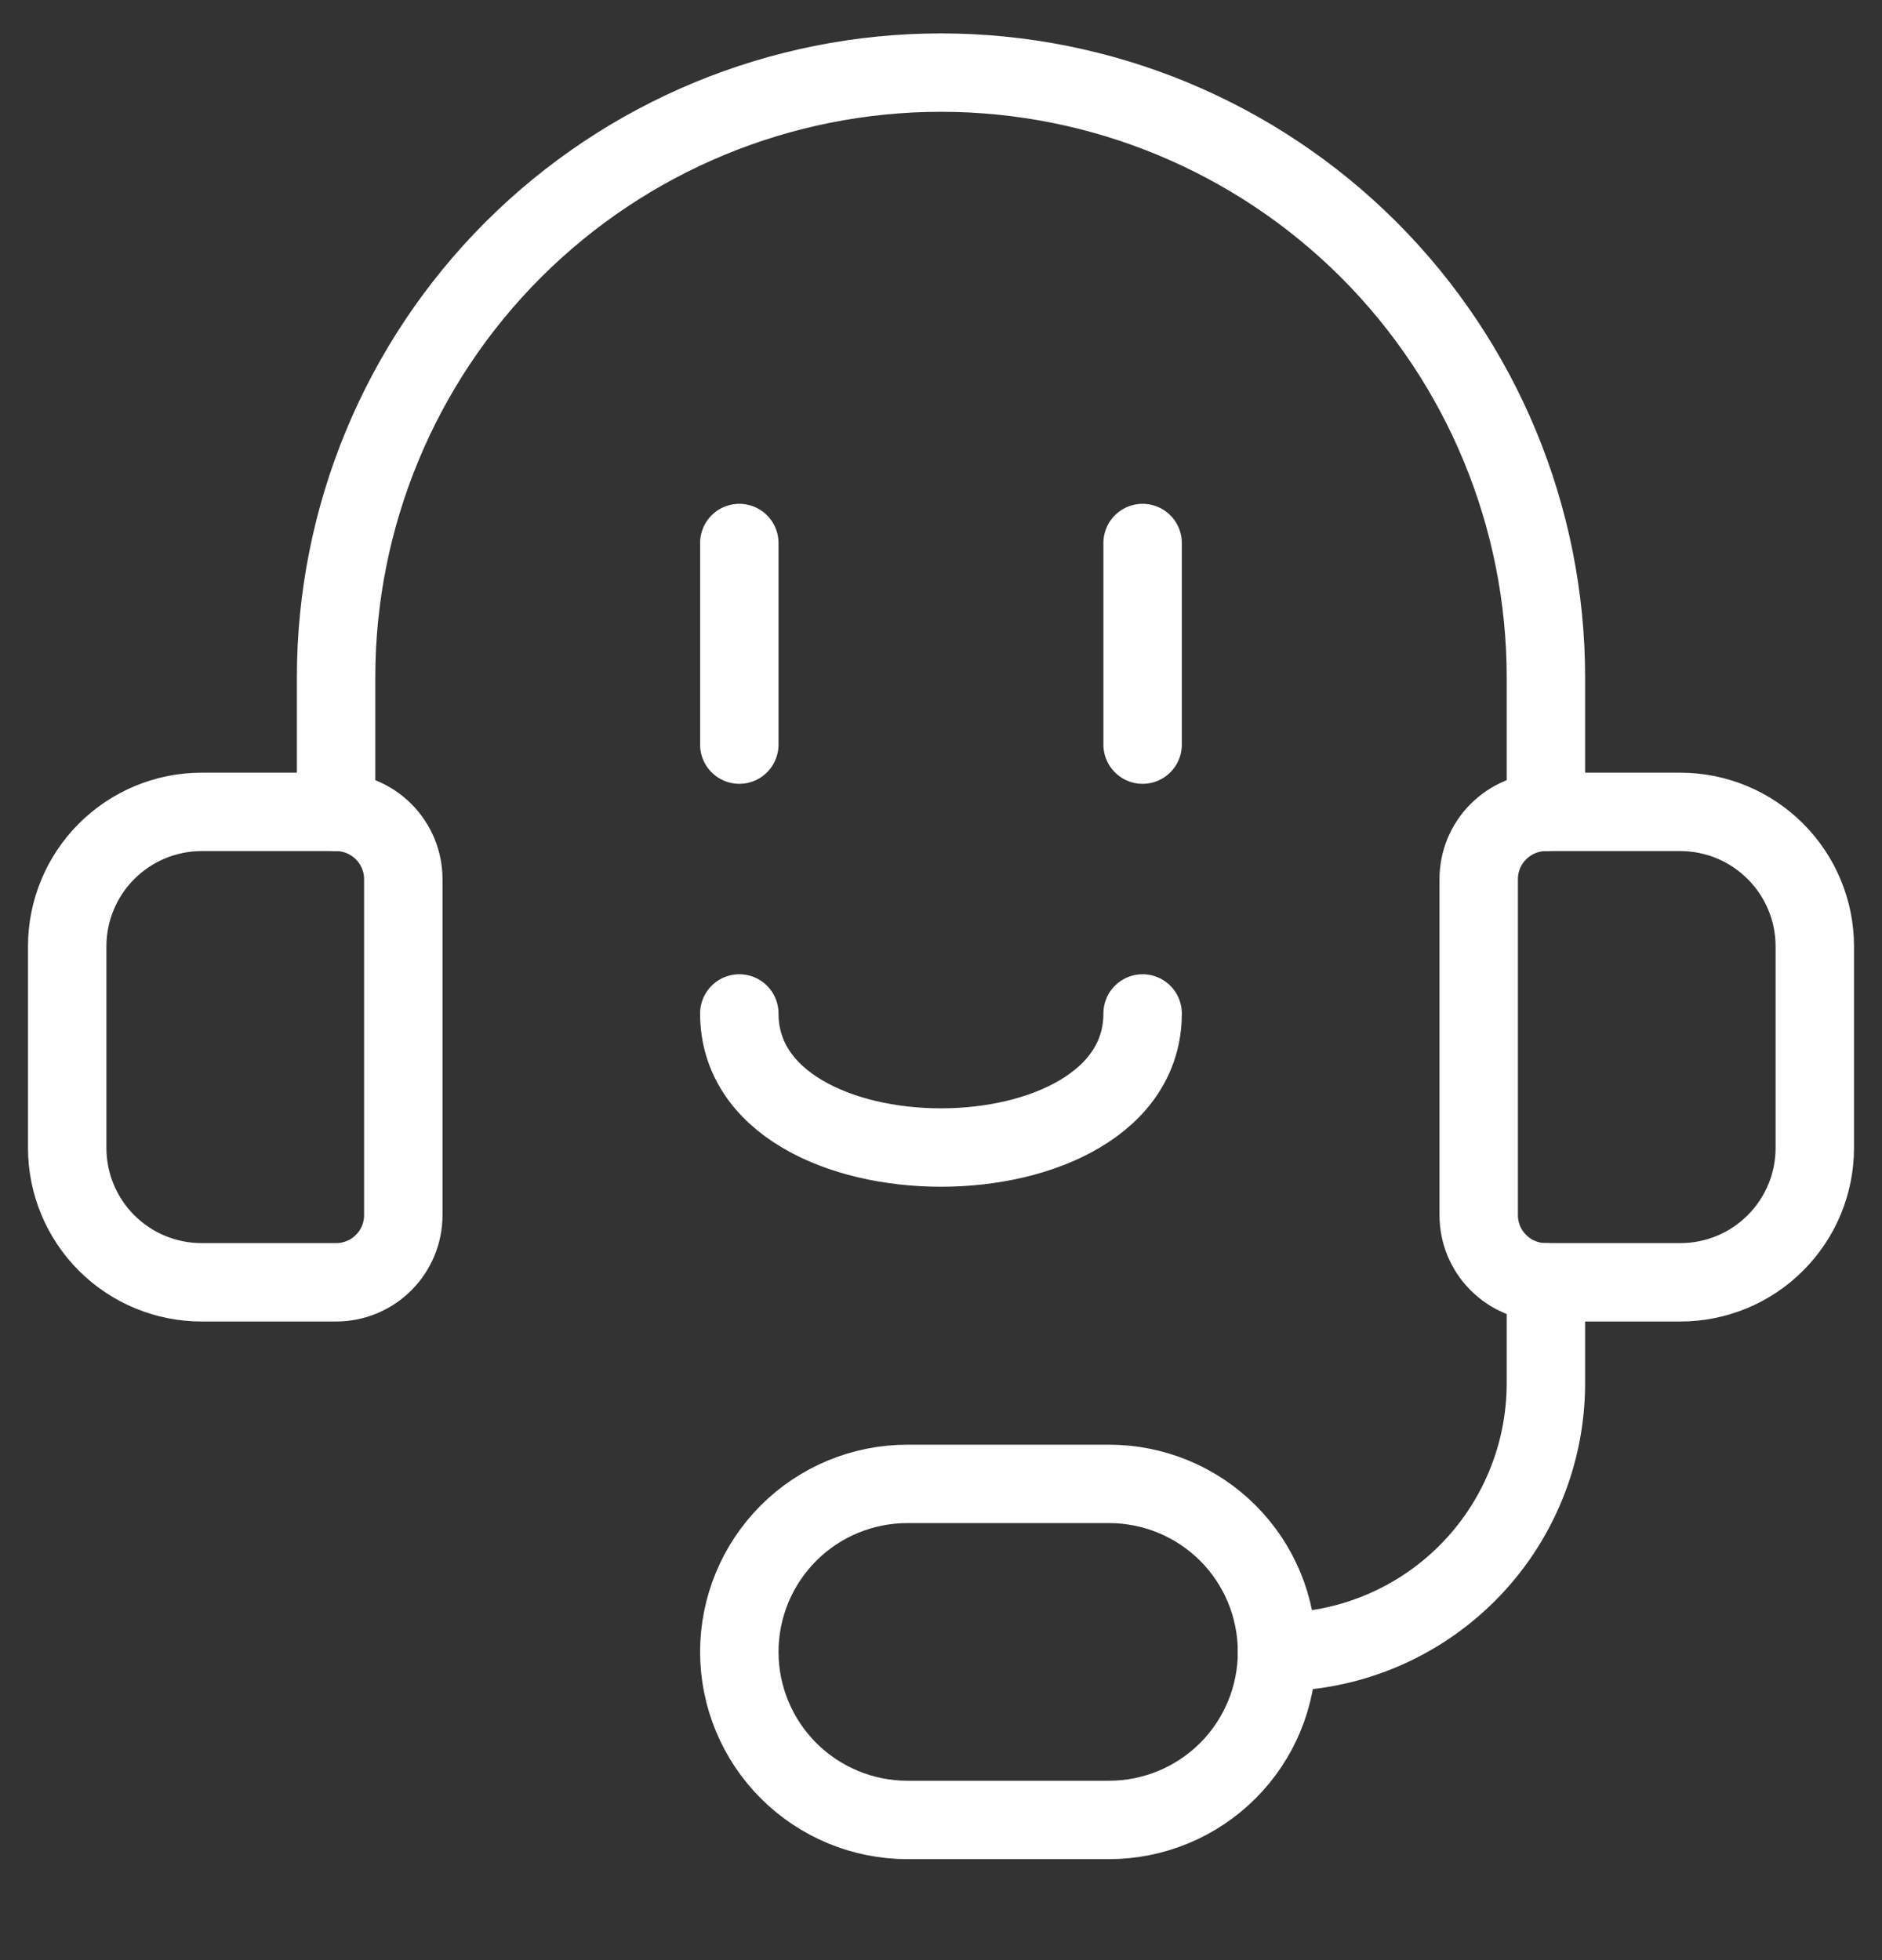 <svg width="24" height="25" viewBox="0 0 24 25" fill="none" xmlns="http://www.w3.org/2000/svg">
<rect x="0" y="0" width="24" height="25" fill="#333333" stroke="none"/>
<g clip-path="url(#clip0_692_59)">
<path d="M2.571 10.355H4.285C4.513 10.355 4.731 10.446 4.892 10.607C5.052 10.767 5.143 10.985 5.143 11.213V15.498C5.143 15.726 5.052 15.944 4.892 16.104C4.731 16.265 4.513 16.355 4.285 16.355H2.571C2.117 16.355 1.681 16.175 1.359 15.853C1.038 15.532 0.857 15.096 0.857 14.641V12.07C0.857 11.615 1.038 11.179 1.359 10.858C1.681 10.536 2.117 10.355 2.571 10.355V10.355Z" stroke="white" stroke-linecap="round" stroke-linejoin="round"/>
<path d="M21.428 16.355H19.714C19.487 16.355 19.269 16.265 19.108 16.104C18.947 15.944 18.857 15.726 18.857 15.498V11.213C18.857 10.985 18.947 10.767 19.108 10.607C19.269 10.446 19.487 10.355 19.714 10.355H21.428C21.883 10.355 22.319 10.536 22.64 10.858C22.962 11.179 23.143 11.615 23.143 12.07V14.641C23.143 15.096 22.962 15.532 22.64 15.853C22.319 16.175 21.883 16.355 21.428 16.355V16.355Z" stroke="white" stroke-linecap="round" stroke-linejoin="round"/>
<path d="M16.286 21.07C17.195 21.07 18.067 20.709 18.71 20.066C19.353 19.423 19.714 18.55 19.714 17.641V16.355" stroke="white" stroke-linecap="round" stroke-linejoin="round"/>
<path d="M14.143 18.926C14.711 18.926 15.256 19.151 15.658 19.553C16.06 19.955 16.285 20.5 16.285 21.069C16.285 21.637 16.06 22.182 15.658 22.584C15.256 22.986 14.711 23.212 14.143 23.212H11.571C11.003 23.212 10.458 22.986 10.056 22.584C9.654 22.182 9.428 21.637 9.428 21.069C9.428 20.5 9.654 19.955 10.056 19.553C10.458 19.151 11.003 18.926 11.571 18.926H14.143Z" stroke="white" stroke-linecap="round" stroke-linejoin="round"/>
<path d="M4.286 10.354V8.64C4.286 6.594 5.098 4.632 6.545 3.185C7.992 1.739 9.954 0.926 12 0.926C14.046 0.926 16.008 1.739 17.455 3.185C18.901 4.632 19.714 6.594 19.714 8.64V10.354" stroke="white" stroke-linecap="round" stroke-linejoin="round"/>
<path d="M9.428 6.926V9.497" stroke="white" stroke-linecap="round" stroke-linejoin="round"/>
<path d="M14.571 6.926V9.497" stroke="white" stroke-linecap="round" stroke-linejoin="round"/>
<path d="M9.428 12.926C9.428 15.206 14.571 15.206 14.571 12.926" stroke="white" stroke-linecap="round" stroke-linejoin="round"/>
</g>
<defs>
<clipPath id="clip0_692_59">
<rect width="24" height="24" fill="white" transform="translate(0 0.07)"/>
</clipPath>
</defs>
</svg>
